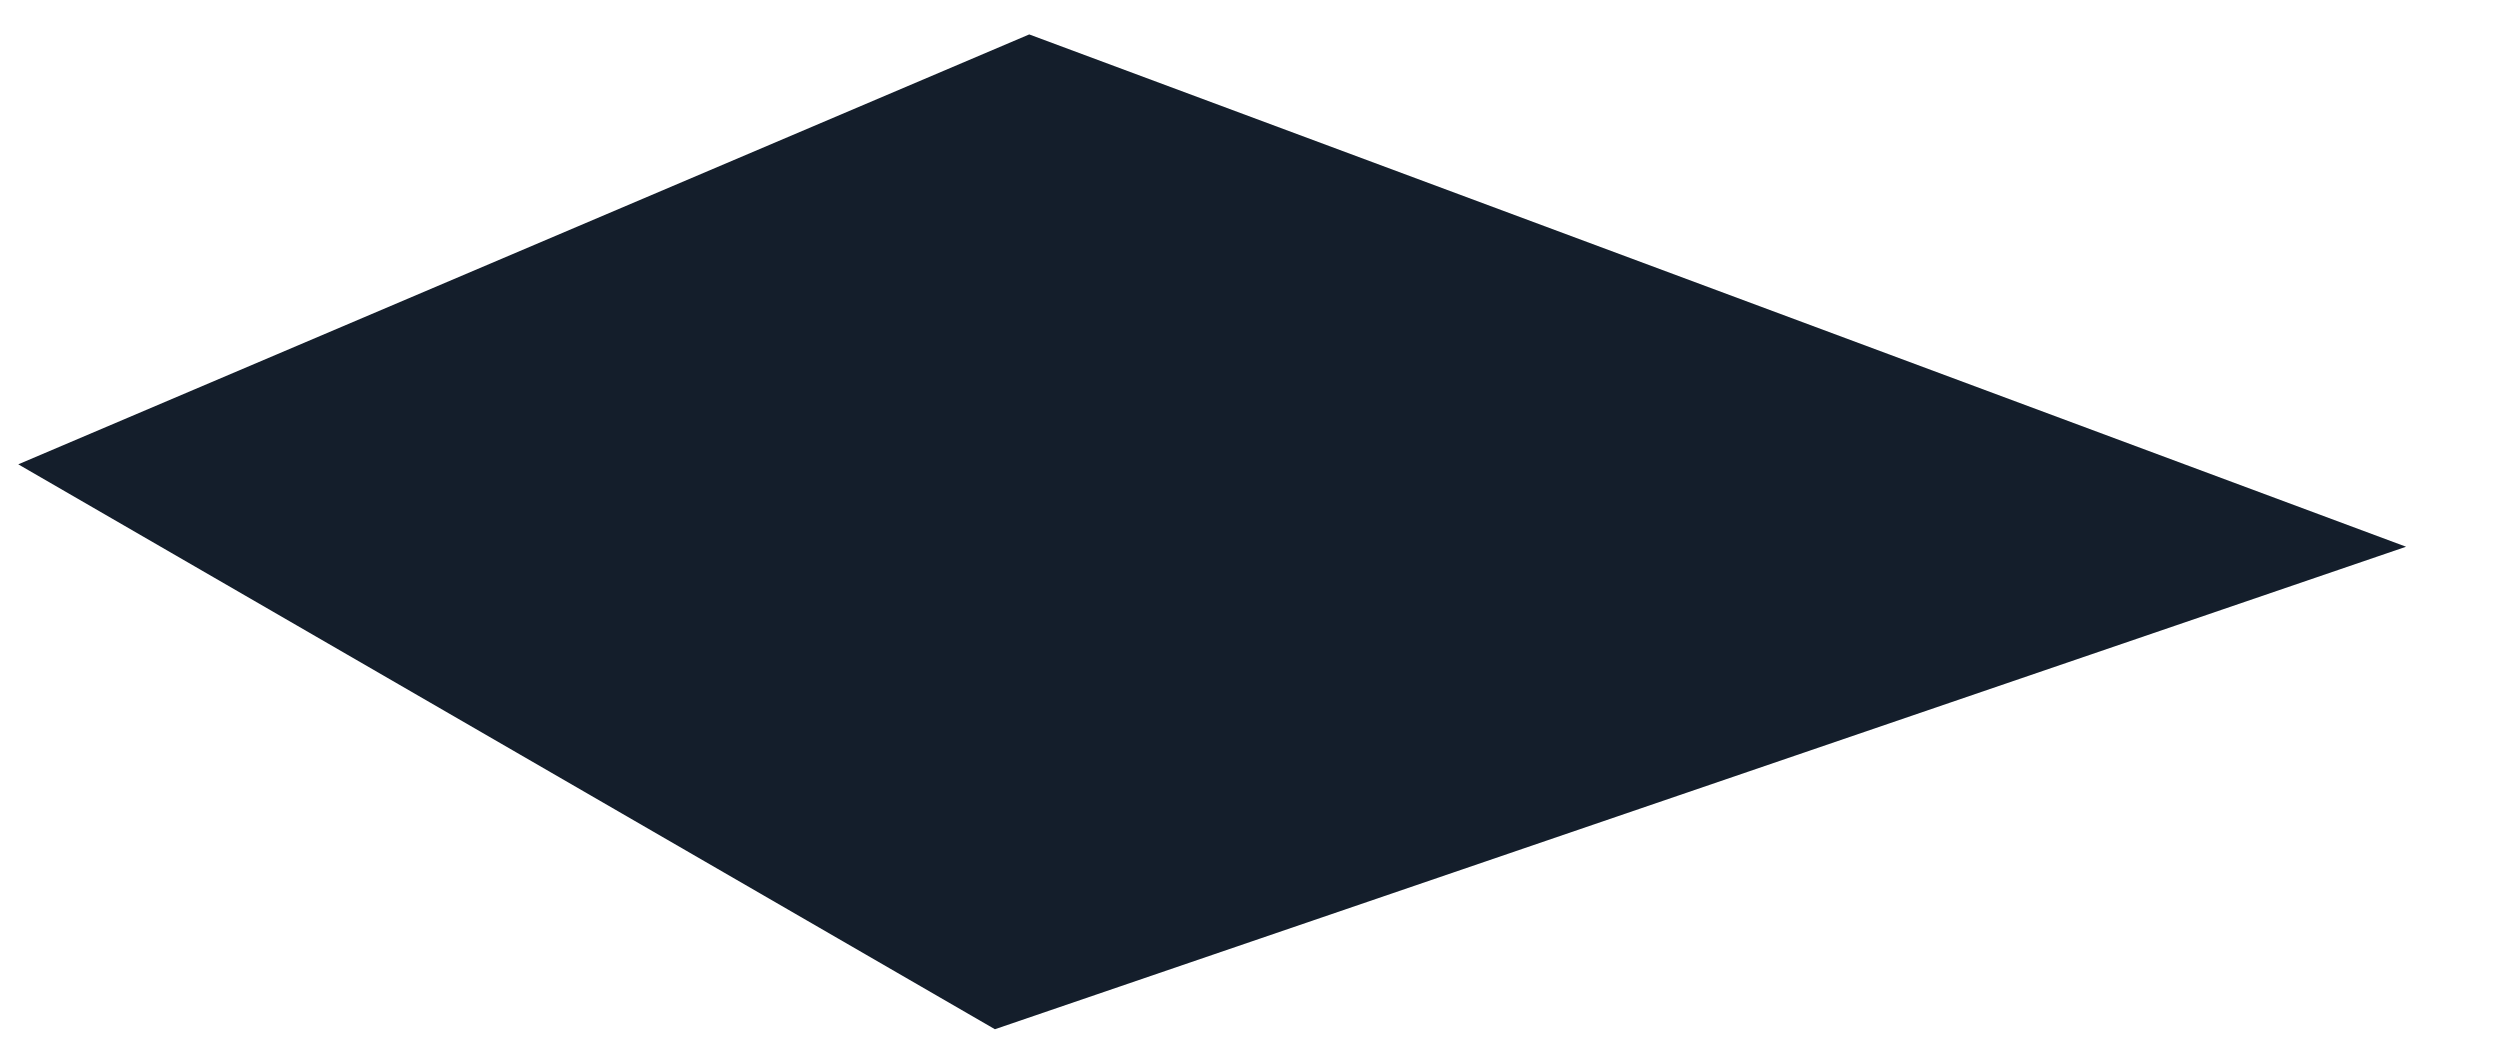 <?xml version="1.0" encoding="UTF-8"?> <svg xmlns="http://www.w3.org/2000/svg" width="26" height="11" viewBox="0 0 26 11" fill="none"><path d="M25.023 5.686L10.704 0.358L0.19 4.829L10.347 10.704L25.023 5.686Z" fill="#141E2B"></path></svg> 